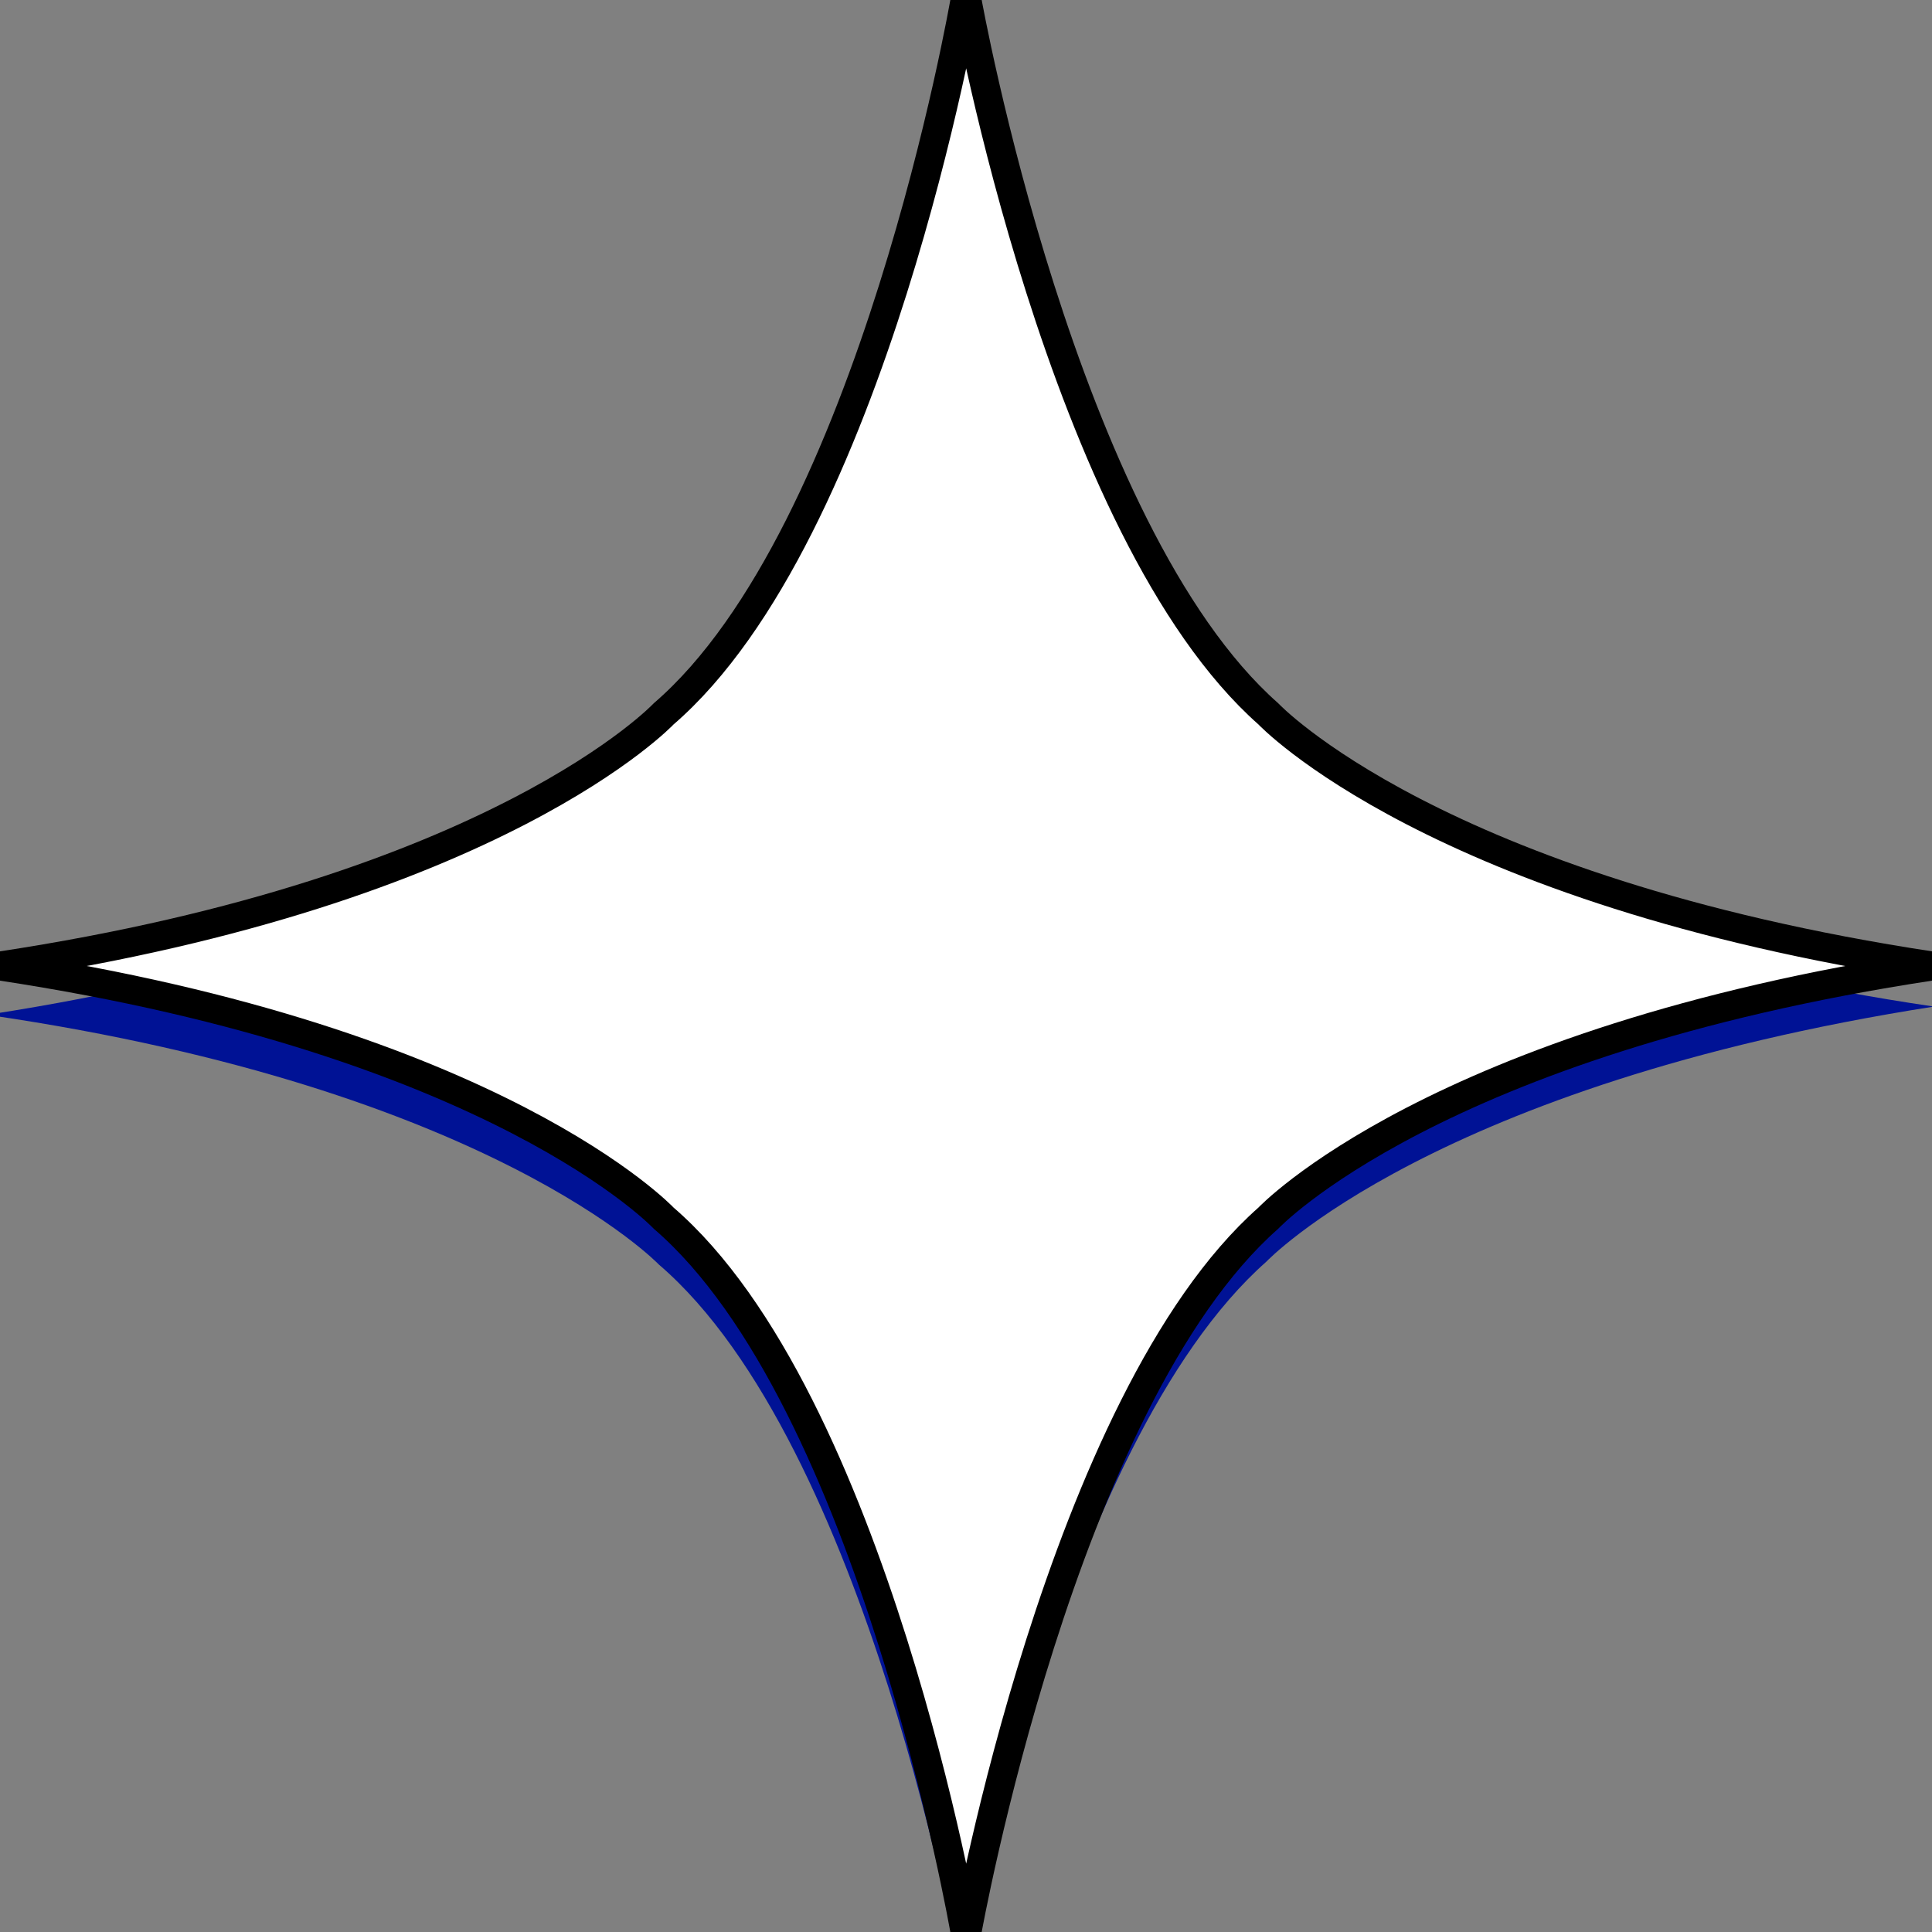 <svg version="1.2" xmlns="http://www.w3.org/2000/svg" viewBox="0 0 200 200" width="200" height="200"><rect x="0" y="0" width="200" height="200" fill="#808080" stroke="none"/><style>.a{fill:#001295}.b{fill:#fff;stroke:#000;stroke-linejoin:round;stroke-width:3}</style><path class="a" d="m-1 105.1c51.8 7.6 69.2 25.8 69.2 25.8 21.7 18.6 31.3 73.7 31.3 73.7h0.2c0 0 9.9-55 31.4-74 0 0 17.3-18.3 69.1-26.4-51.8-7.6-69.1-25.8-69.1-25.8-21.5-18.8-31.4-73.8-31.4-73.8h-0.2c0 0-9.6 55.3-31.3 74.1 0 0-17.4 18.3-69.2 26.3z"/><path class="b" d="m0 100c51.5 7.8 68.7 26.1 68.7 26.1 21.7 18.7 31.2 73.9 31.2 73.9h0.2c0 0 9.8-55 31.2-73.9 0 0 17.2-18.3 68.7-26.1-51.5-7.8-68.7-26.1-68.7-26.1-21.4-18.9-31.2-73.9-31.2-73.9h-0.2c0 0-9.5 55.2-31.2 73.9 0 0-17.2 18.3-68.7 26.1z"/></svg>